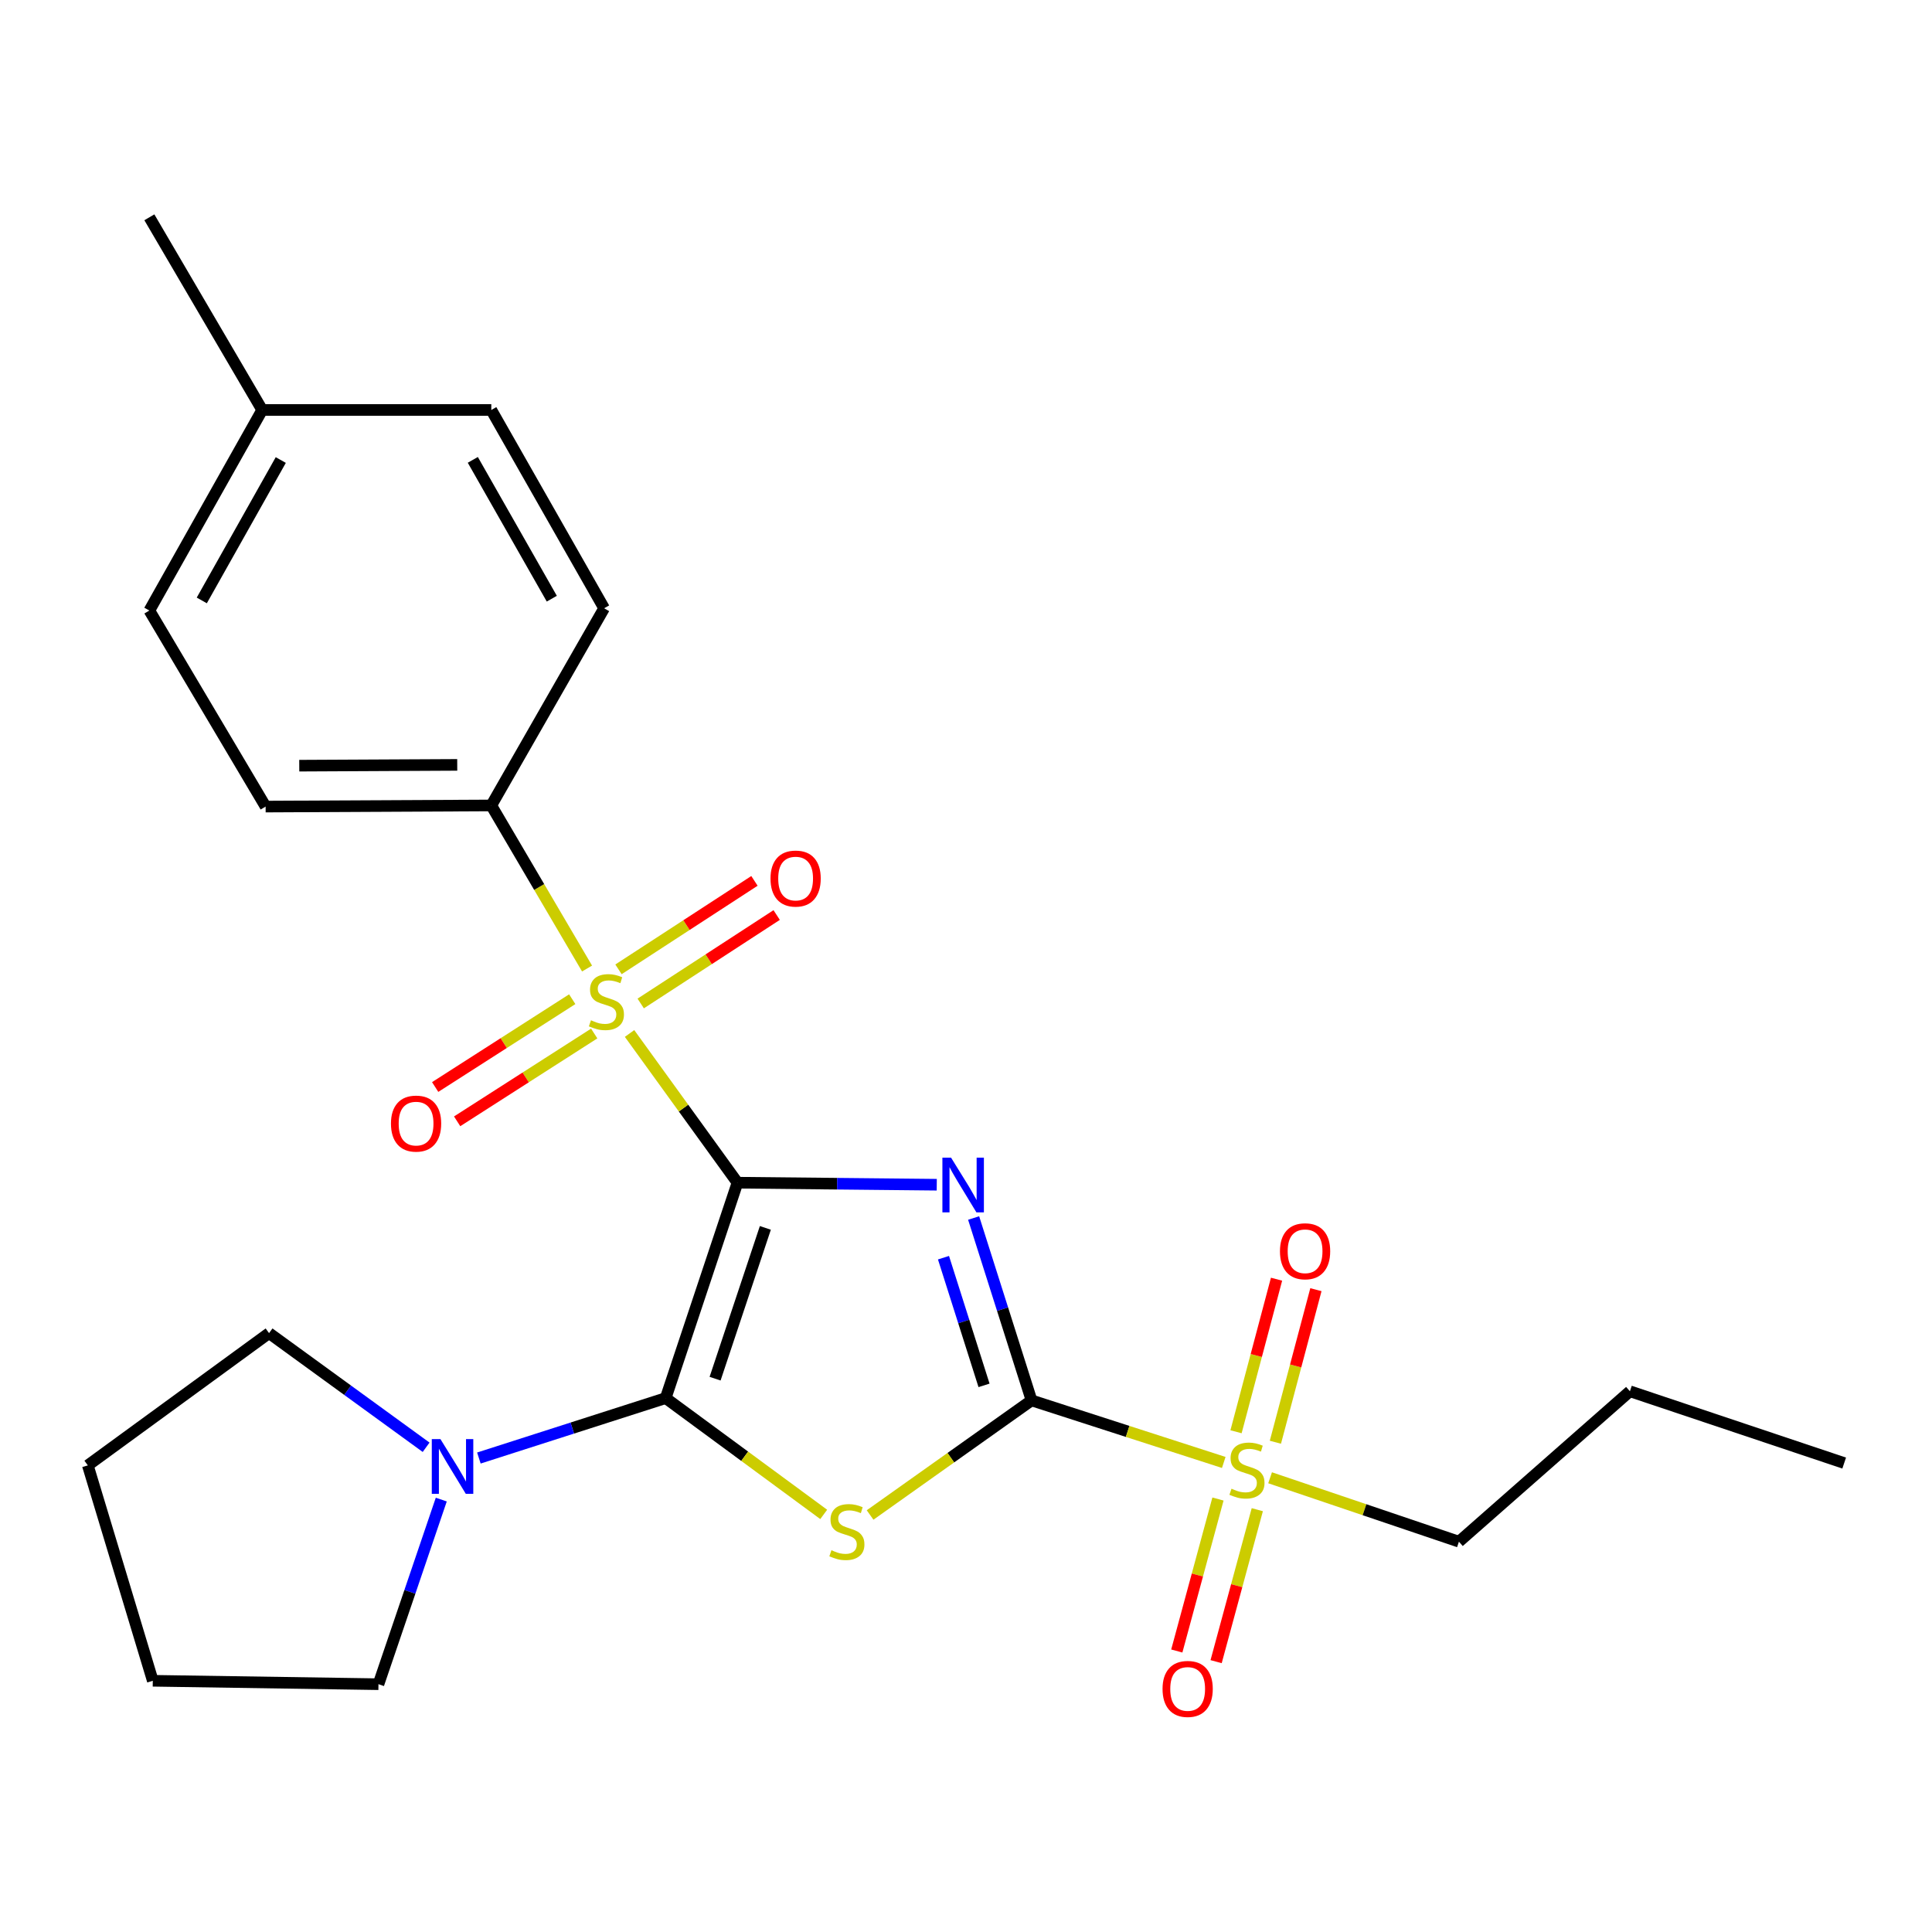 <?xml version='1.0' encoding='iso-8859-1'?>
<svg version='1.1' baseProfile='full'
              xmlns='http://www.w3.org/2000/svg'
                      xmlns:rdkit='http://www.rdkit.org/xml'
                      xmlns:xlink='http://www.w3.org/1999/xlink'
                  xml:space='preserve'
width='1000px' height='1000px' viewBox='0 0 1000 1000'>
<!-- END OF HEADER -->
<rect style='opacity:1.0;fill:#FFFFFF;stroke:none' width='1000' height='1000' x='0' y='0'> </rect>
<path class='bond-0' d='M 381.719,612.158 L 433.291,612.685' style='fill:none;fill-rule:evenodd;stroke:#000000;stroke-width:6px;stroke-linecap:butt;stroke-linejoin:miter;stroke-opacity:1' />
<path class='bond-0' d='M 433.291,612.685 L 484.864,613.213' style='fill:none;fill-rule:evenodd;stroke:#0000FF;stroke-width:6px;stroke-linecap:butt;stroke-linejoin:miter;stroke-opacity:1' />
<path class='bond-1' d='M 381.719,612.158 L 344.549,723.656' style='fill:none;fill-rule:evenodd;stroke:#000000;stroke-width:6px;stroke-linecap:butt;stroke-linejoin:miter;stroke-opacity:1' />
<path class='bond-1' d='M 396.147,635.551 L 370.128,713.6' style='fill:none;fill-rule:evenodd;stroke:#000000;stroke-width:6px;stroke-linecap:butt;stroke-linejoin:miter;stroke-opacity:1' />
<path class='bond-3' d='M 381.719,612.158 L 353.786,573.541' style='fill:none;fill-rule:evenodd;stroke:#000000;stroke-width:6px;stroke-linecap:butt;stroke-linejoin:miter;stroke-opacity:1' />
<path class='bond-3' d='M 353.786,573.541 L 325.854,534.925' style='fill:none;fill-rule:evenodd;stroke:#CCCC00;stroke-width:6px;stroke-linecap:butt;stroke-linejoin:miter;stroke-opacity:1' />
<path class='bond-2' d='M 503.949,630.437 L 518.937,677.638' style='fill:none;fill-rule:evenodd;stroke:#0000FF;stroke-width:6px;stroke-linecap:butt;stroke-linejoin:miter;stroke-opacity:1' />
<path class='bond-2' d='M 518.937,677.638 L 533.925,724.839' style='fill:none;fill-rule:evenodd;stroke:#000000;stroke-width:6px;stroke-linecap:butt;stroke-linejoin:miter;stroke-opacity:1' />
<path class='bond-2' d='M 488.348,650.979 L 498.84,684.02' style='fill:none;fill-rule:evenodd;stroke:#0000FF;stroke-width:6px;stroke-linecap:butt;stroke-linejoin:miter;stroke-opacity:1' />
<path class='bond-2' d='M 498.84,684.02 L 509.332,717.061' style='fill:none;fill-rule:evenodd;stroke:#000000;stroke-width:6px;stroke-linecap:butt;stroke-linejoin:miter;stroke-opacity:1' />
<path class='bond-4' d='M 344.549,723.656 L 385.452,753.755' style='fill:none;fill-rule:evenodd;stroke:#000000;stroke-width:6px;stroke-linecap:butt;stroke-linejoin:miter;stroke-opacity:1' />
<path class='bond-4' d='M 385.452,753.755 L 426.355,783.854' style='fill:none;fill-rule:evenodd;stroke:#CCCC00;stroke-width:6px;stroke-linecap:butt;stroke-linejoin:miter;stroke-opacity:1' />
<path class='bond-6' d='M 344.549,723.656 L 296.209,739.164' style='fill:none;fill-rule:evenodd;stroke:#000000;stroke-width:6px;stroke-linecap:butt;stroke-linejoin:miter;stroke-opacity:1' />
<path class='bond-6' d='M 296.209,739.164 L 247.87,754.671' style='fill:none;fill-rule:evenodd;stroke:#0000FF;stroke-width:6px;stroke-linecap:butt;stroke-linejoin:miter;stroke-opacity:1' />
<path class='bond-5' d='M 533.925,724.839 L 583.67,740.9' style='fill:none;fill-rule:evenodd;stroke:#000000;stroke-width:6px;stroke-linecap:butt;stroke-linejoin:miter;stroke-opacity:1' />
<path class='bond-5' d='M 583.67,740.9 L 633.414,756.961' style='fill:none;fill-rule:evenodd;stroke:#CCCC00;stroke-width:6px;stroke-linecap:butt;stroke-linejoin:miter;stroke-opacity:1' />
<path class='bond-25' d='M 533.925,724.839 L 492.141,754.497' style='fill:none;fill-rule:evenodd;stroke:#000000;stroke-width:6px;stroke-linecap:butt;stroke-linejoin:miter;stroke-opacity:1' />
<path class='bond-25' d='M 492.141,754.497 L 450.357,784.154' style='fill:none;fill-rule:evenodd;stroke:#CCCC00;stroke-width:6px;stroke-linecap:butt;stroke-linejoin:miter;stroke-opacity:1' />
<path class='bond-7' d='M 303.86,501.31 L 279.074,459.105' style='fill:none;fill-rule:evenodd;stroke:#CCCC00;stroke-width:6px;stroke-linecap:butt;stroke-linejoin:miter;stroke-opacity:1' />
<path class='bond-7' d='M 279.074,459.105 L 254.289,416.901' style='fill:none;fill-rule:evenodd;stroke:#000000;stroke-width:6px;stroke-linecap:butt;stroke-linejoin:miter;stroke-opacity:1' />
<path class='bond-8' d='M 331.631,519.401 L 366.815,496.51' style='fill:none;fill-rule:evenodd;stroke:#CCCC00;stroke-width:6px;stroke-linecap:butt;stroke-linejoin:miter;stroke-opacity:1' />
<path class='bond-8' d='M 366.815,496.51 L 402,473.619' style='fill:none;fill-rule:evenodd;stroke:#FF0000;stroke-width:6px;stroke-linecap:butt;stroke-linejoin:miter;stroke-opacity:1' />
<path class='bond-8' d='M 320.132,501.727 L 355.316,478.835' style='fill:none;fill-rule:evenodd;stroke:#CCCC00;stroke-width:6px;stroke-linecap:butt;stroke-linejoin:miter;stroke-opacity:1' />
<path class='bond-8' d='M 355.316,478.835 L 390.501,455.944' style='fill:none;fill-rule:evenodd;stroke:#FF0000;stroke-width:6px;stroke-linecap:butt;stroke-linejoin:miter;stroke-opacity:1' />
<path class='bond-9' d='M 296.188,517.185 L 260.715,539.912' style='fill:none;fill-rule:evenodd;stroke:#CCCC00;stroke-width:6px;stroke-linecap:butt;stroke-linejoin:miter;stroke-opacity:1' />
<path class='bond-9' d='M 260.715,539.912 L 225.243,562.638' style='fill:none;fill-rule:evenodd;stroke:#FF0000;stroke-width:6px;stroke-linecap:butt;stroke-linejoin:miter;stroke-opacity:1' />
<path class='bond-9' d='M 307.563,534.94 L 272.09,557.666' style='fill:none;fill-rule:evenodd;stroke:#CCCC00;stroke-width:6px;stroke-linecap:butt;stroke-linejoin:miter;stroke-opacity:1' />
<path class='bond-9' d='M 272.09,557.666 L 236.618,580.392' style='fill:none;fill-rule:evenodd;stroke:#FF0000;stroke-width:6px;stroke-linecap:butt;stroke-linejoin:miter;stroke-opacity:1' />
<path class='bond-10' d='M 660.142,746.494 L 670.628,707.01' style='fill:none;fill-rule:evenodd;stroke:#CCCC00;stroke-width:6px;stroke-linecap:butt;stroke-linejoin:miter;stroke-opacity:1' />
<path class='bond-10' d='M 670.628,707.01 L 681.115,667.526' style='fill:none;fill-rule:evenodd;stroke:#FF0000;stroke-width:6px;stroke-linecap:butt;stroke-linejoin:miter;stroke-opacity:1' />
<path class='bond-10' d='M 639.762,741.082 L 650.249,701.598' style='fill:none;fill-rule:evenodd;stroke:#CCCC00;stroke-width:6px;stroke-linecap:butt;stroke-linejoin:miter;stroke-opacity:1' />
<path class='bond-10' d='M 650.249,701.598 L 660.736,662.113' style='fill:none;fill-rule:evenodd;stroke:#FF0000;stroke-width:6px;stroke-linecap:butt;stroke-linejoin:miter;stroke-opacity:1' />
<path class='bond-11' d='M 630.421,775.894 L 619.763,815.225' style='fill:none;fill-rule:evenodd;stroke:#CCCC00;stroke-width:6px;stroke-linecap:butt;stroke-linejoin:miter;stroke-opacity:1' />
<path class='bond-11' d='M 619.763,815.225 L 609.106,854.556' style='fill:none;fill-rule:evenodd;stroke:#FF0000;stroke-width:6px;stroke-linecap:butt;stroke-linejoin:miter;stroke-opacity:1' />
<path class='bond-11' d='M 650.773,781.409 L 640.115,820.74' style='fill:none;fill-rule:evenodd;stroke:#CCCC00;stroke-width:6px;stroke-linecap:butt;stroke-linejoin:miter;stroke-opacity:1' />
<path class='bond-11' d='M 640.115,820.74 L 629.458,860.07' style='fill:none;fill-rule:evenodd;stroke:#FF0000;stroke-width:6px;stroke-linecap:butt;stroke-linejoin:miter;stroke-opacity:1' />
<path class='bond-14' d='M 657.399,764.891 L 706.27,781.432' style='fill:none;fill-rule:evenodd;stroke:#CCCC00;stroke-width:6px;stroke-linecap:butt;stroke-linejoin:miter;stroke-opacity:1' />
<path class='bond-14' d='M 706.27,781.432 L 755.141,797.973' style='fill:none;fill-rule:evenodd;stroke:#000000;stroke-width:6px;stroke-linecap:butt;stroke-linejoin:miter;stroke-opacity:1' />
<path class='bond-18' d='M 228.403,776.182 L 212.148,823.96' style='fill:none;fill-rule:evenodd;stroke:#0000FF;stroke-width:6px;stroke-linecap:butt;stroke-linejoin:miter;stroke-opacity:1' />
<path class='bond-18' d='M 212.148,823.96 L 195.892,871.739' style='fill:none;fill-rule:evenodd;stroke:#000000;stroke-width:6px;stroke-linecap:butt;stroke-linejoin:miter;stroke-opacity:1' />
<path class='bond-19' d='M 220.558,749.107 L 179.911,719.565' style='fill:none;fill-rule:evenodd;stroke:#0000FF;stroke-width:6px;stroke-linecap:butt;stroke-linejoin:miter;stroke-opacity:1' />
<path class='bond-19' d='M 179.911,719.565 L 139.264,690.024' style='fill:none;fill-rule:evenodd;stroke:#000000;stroke-width:6px;stroke-linecap:butt;stroke-linejoin:miter;stroke-opacity:1' />
<path class='bond-12' d='M 254.289,416.901 L 137.484,417.486' style='fill:none;fill-rule:evenodd;stroke:#000000;stroke-width:6px;stroke-linecap:butt;stroke-linejoin:miter;stroke-opacity:1' />
<path class='bond-12' d='M 236.662,395.903 L 154.899,396.313' style='fill:none;fill-rule:evenodd;stroke:#000000;stroke-width:6px;stroke-linecap:butt;stroke-linejoin:miter;stroke-opacity:1' />
<path class='bond-13' d='M 254.289,416.901 L 312.697,314.844' style='fill:none;fill-rule:evenodd;stroke:#000000;stroke-width:6px;stroke-linecap:butt;stroke-linejoin:miter;stroke-opacity:1' />
<path class='bond-15' d='M 137.484,417.486 L 77.306,316.016' style='fill:none;fill-rule:evenodd;stroke:#000000;stroke-width:6px;stroke-linecap:butt;stroke-linejoin:miter;stroke-opacity:1' />
<path class='bond-16' d='M 312.697,314.844 L 254.289,212.202' style='fill:none;fill-rule:evenodd;stroke:#000000;stroke-width:6px;stroke-linecap:butt;stroke-linejoin:miter;stroke-opacity:1' />
<path class='bond-16' d='M 285.609,309.877 L 244.723,238.027' style='fill:none;fill-rule:evenodd;stroke:#000000;stroke-width:6px;stroke-linecap:butt;stroke-linejoin:miter;stroke-opacity:1' />
<path class='bond-21' d='M 755.141,797.973 L 843.644,720.118' style='fill:none;fill-rule:evenodd;stroke:#000000;stroke-width:6px;stroke-linecap:butt;stroke-linejoin:miter;stroke-opacity:1' />
<path class='bond-27' d='M 77.306,316.016 L 135.715,212.202' style='fill:none;fill-rule:evenodd;stroke:#000000;stroke-width:6px;stroke-linecap:butt;stroke-linejoin:miter;stroke-opacity:1' />
<path class='bond-27' d='M 104.445,310.783 L 145.33,238.113' style='fill:none;fill-rule:evenodd;stroke:#000000;stroke-width:6px;stroke-linecap:butt;stroke-linejoin:miter;stroke-opacity:1' />
<path class='bond-17' d='M 254.289,212.202 L 135.715,212.202' style='fill:none;fill-rule:evenodd;stroke:#000000;stroke-width:6px;stroke-linecap:butt;stroke-linejoin:miter;stroke-opacity:1' />
<path class='bond-20' d='M 135.715,212.202 L 77.306,112.476' style='fill:none;fill-rule:evenodd;stroke:#000000;stroke-width:6px;stroke-linecap:butt;stroke-linejoin:miter;stroke-opacity:1' />
<path class='bond-22' d='M 195.892,871.739 L 79.087,869.97' style='fill:none;fill-rule:evenodd;stroke:#000000;stroke-width:6px;stroke-linecap:butt;stroke-linejoin:miter;stroke-opacity:1' />
<path class='bond-23' d='M 139.264,690.024 L 45.455,758.472' style='fill:none;fill-rule:evenodd;stroke:#000000;stroke-width:6px;stroke-linecap:butt;stroke-linejoin:miter;stroke-opacity:1' />
<path class='bond-24' d='M 843.644,720.118 L 954.545,757.277' style='fill:none;fill-rule:evenodd;stroke:#000000;stroke-width:6px;stroke-linecap:butt;stroke-linejoin:miter;stroke-opacity:1' />
<path class='bond-26' d='M 79.087,869.97 L 45.455,758.472' style='fill:none;fill-rule:evenodd;stroke:#000000;stroke-width:6px;stroke-linecap:butt;stroke-linejoin:miter;stroke-opacity:1' />
<path  class='atom-1' d='M 492.264 599.193
L 501.544 614.193
Q 502.464 615.673, 503.944 618.353
Q 505.424 621.033, 505.504 621.193
L 505.504 599.193
L 509.264 599.193
L 509.264 627.513
L 505.384 627.513
L 495.424 611.113
Q 494.264 609.193, 493.024 606.993
Q 491.824 604.793, 491.464 604.113
L 491.464 627.513
L 487.784 627.513
L 487.784 599.193
L 492.264 599.193
' fill='#0000FF'/>
<path  class='atom-4' d='M 305.88 528.092
Q 306.2 528.212, 307.52 528.772
Q 308.84 529.332, 310.28 529.692
Q 311.76 530.012, 313.2 530.012
Q 315.88 530.012, 317.44 528.732
Q 319 527.412, 319 525.132
Q 319 523.572, 318.2 522.612
Q 317.44 521.652, 316.24 521.132
Q 315.04 520.612, 313.04 520.012
Q 310.52 519.252, 309 518.532
Q 307.52 517.812, 306.44 516.292
Q 305.4 514.772, 305.4 512.212
Q 305.4 508.652, 307.8 506.452
Q 310.24 504.252, 315.04 504.252
Q 318.32 504.252, 322.04 505.812
L 321.12 508.892
Q 317.72 507.492, 315.16 507.492
Q 312.4 507.492, 310.88 508.652
Q 309.36 509.772, 309.4 511.732
Q 309.4 513.252, 310.16 514.172
Q 310.96 515.092, 312.08 515.612
Q 313.24 516.132, 315.16 516.732
Q 317.72 517.532, 319.24 518.332
Q 320.76 519.132, 321.84 520.772
Q 322.96 522.372, 322.96 525.132
Q 322.96 529.052, 320.32 531.172
Q 317.72 533.252, 313.36 533.252
Q 310.84 533.252, 308.92 532.692
Q 307.04 532.172, 304.8 531.252
L 305.88 528.092
' fill='#CCCC00'/>
<path  class='atom-5' d='M 430.347 802.398
Q 430.667 802.518, 431.987 803.078
Q 433.307 803.638, 434.747 803.998
Q 436.227 804.318, 437.667 804.318
Q 440.347 804.318, 441.907 803.038
Q 443.467 801.718, 443.467 799.438
Q 443.467 797.878, 442.667 796.918
Q 441.907 795.958, 440.707 795.438
Q 439.507 794.918, 437.507 794.318
Q 434.987 793.558, 433.467 792.838
Q 431.987 792.118, 430.907 790.598
Q 429.867 789.078, 429.867 786.518
Q 429.867 782.958, 432.267 780.758
Q 434.707 778.558, 439.507 778.558
Q 442.787 778.558, 446.507 780.118
L 445.587 783.198
Q 442.187 781.798, 439.627 781.798
Q 436.867 781.798, 435.347 782.958
Q 433.827 784.078, 433.867 786.038
Q 433.867 787.558, 434.627 788.478
Q 435.427 789.398, 436.547 789.918
Q 437.707 790.438, 439.627 791.038
Q 442.187 791.838, 443.707 792.638
Q 445.227 793.438, 446.307 795.078
Q 447.427 796.678, 447.427 799.438
Q 447.427 803.358, 444.787 805.478
Q 442.187 807.558, 437.827 807.558
Q 435.307 807.558, 433.387 806.998
Q 431.507 806.478, 429.267 805.558
L 430.347 802.398
' fill='#CCCC00'/>
<path  class='atom-6' d='M 637.424 770.558
Q 637.744 770.678, 639.064 771.238
Q 640.384 771.798, 641.824 772.158
Q 643.304 772.478, 644.744 772.478
Q 647.424 772.478, 648.984 771.198
Q 650.544 769.878, 650.544 767.598
Q 650.544 766.038, 649.744 765.078
Q 648.984 764.118, 647.784 763.598
Q 646.584 763.078, 644.584 762.478
Q 642.064 761.718, 640.544 760.998
Q 639.064 760.278, 637.984 758.758
Q 636.944 757.238, 636.944 754.678
Q 636.944 751.118, 639.344 748.918
Q 641.784 746.718, 646.584 746.718
Q 649.864 746.718, 653.584 748.278
L 652.664 751.358
Q 649.264 749.958, 646.704 749.958
Q 643.944 749.958, 642.424 751.118
Q 640.904 752.238, 640.944 754.198
Q 640.944 755.718, 641.704 756.638
Q 642.504 757.558, 643.624 758.078
Q 644.784 758.598, 646.704 759.198
Q 649.264 759.998, 650.784 760.798
Q 652.304 761.598, 653.384 763.238
Q 654.504 764.838, 654.504 767.598
Q 654.504 771.518, 651.864 773.638
Q 649.264 775.718, 644.904 775.718
Q 642.384 775.718, 640.464 775.158
Q 638.584 774.638, 636.344 773.718
L 637.424 770.558
' fill='#CCCC00'/>
<path  class='atom-7' d='M 227.973 744.886
L 237.253 759.886
Q 238.173 761.366, 239.653 764.046
Q 241.133 766.726, 241.213 766.886
L 241.213 744.886
L 244.973 744.886
L 244.973 773.206
L 241.093 773.206
L 231.133 756.806
Q 229.973 754.886, 228.733 752.686
Q 227.533 750.486, 227.173 749.806
L 227.173 773.206
L 223.493 773.206
L 223.493 744.886
L 227.973 744.886
' fill='#0000FF'/>
<path  class='atom-9' d='M 398.813 454.737
Q 398.813 447.937, 402.173 444.137
Q 405.533 440.337, 411.813 440.337
Q 418.093 440.337, 421.453 444.137
Q 424.813 447.937, 424.813 454.737
Q 424.813 461.617, 421.413 465.537
Q 418.013 469.417, 411.813 469.417
Q 405.573 469.417, 402.173 465.537
Q 398.813 461.657, 398.813 454.737
M 411.813 466.217
Q 416.133 466.217, 418.453 463.337
Q 420.813 460.417, 420.813 454.737
Q 420.813 449.177, 418.453 446.377
Q 416.133 443.537, 411.813 443.537
Q 407.493 443.537, 405.133 446.337
Q 402.813 449.137, 402.813 454.737
Q 402.813 460.457, 405.133 463.337
Q 407.493 466.217, 411.813 466.217
' fill='#FF0000'/>
<path  class='atom-10' d='M 202.361 581.569
Q 202.361 574.769, 205.721 570.969
Q 209.081 567.169, 215.361 567.169
Q 221.641 567.169, 225.001 570.969
Q 228.361 574.769, 228.361 581.569
Q 228.361 588.449, 224.961 592.369
Q 221.561 596.249, 215.361 596.249
Q 209.121 596.249, 205.721 592.369
Q 202.361 588.489, 202.361 581.569
M 215.361 593.049
Q 219.681 593.049, 222.001 590.169
Q 224.361 587.249, 224.361 581.569
Q 224.361 576.009, 222.001 573.209
Q 219.681 570.369, 215.361 570.369
Q 211.041 570.369, 208.681 573.169
Q 206.361 575.969, 206.361 581.569
Q 206.361 587.289, 208.681 590.169
Q 211.041 593.049, 215.361 593.049
' fill='#FF0000'/>
<path  class='atom-11' d='M 662.506 647.651
Q 662.506 640.851, 665.866 637.051
Q 669.226 633.251, 675.506 633.251
Q 681.786 633.251, 685.146 637.051
Q 688.506 640.851, 688.506 647.651
Q 688.506 654.531, 685.106 658.451
Q 681.706 662.331, 675.506 662.331
Q 669.266 662.331, 665.866 658.451
Q 662.506 654.571, 662.506 647.651
M 675.506 659.131
Q 679.826 659.131, 682.146 656.251
Q 684.506 653.331, 684.506 647.651
Q 684.506 642.091, 682.146 639.291
Q 679.826 636.451, 675.506 636.451
Q 671.186 636.451, 668.826 639.251
Q 666.506 642.051, 666.506 647.651
Q 666.506 653.371, 668.826 656.251
Q 671.186 659.131, 675.506 659.131
' fill='#FF0000'/>
<path  class='atom-12' d='M 601.732 874.185
Q 601.732 867.385, 605.092 863.585
Q 608.452 859.785, 614.732 859.785
Q 621.012 859.785, 624.372 863.585
Q 627.732 867.385, 627.732 874.185
Q 627.732 881.065, 624.332 884.985
Q 620.932 888.865, 614.732 888.865
Q 608.492 888.865, 605.092 884.985
Q 601.732 881.105, 601.732 874.185
M 614.732 885.665
Q 619.052 885.665, 621.372 882.785
Q 623.732 879.865, 623.732 874.185
Q 623.732 868.625, 621.372 865.825
Q 619.052 862.985, 614.732 862.985
Q 610.412 862.985, 608.052 865.785
Q 605.732 868.585, 605.732 874.185
Q 605.732 879.905, 608.052 882.785
Q 610.412 885.665, 614.732 885.665
' fill='#FF0000'/>
</svg>
